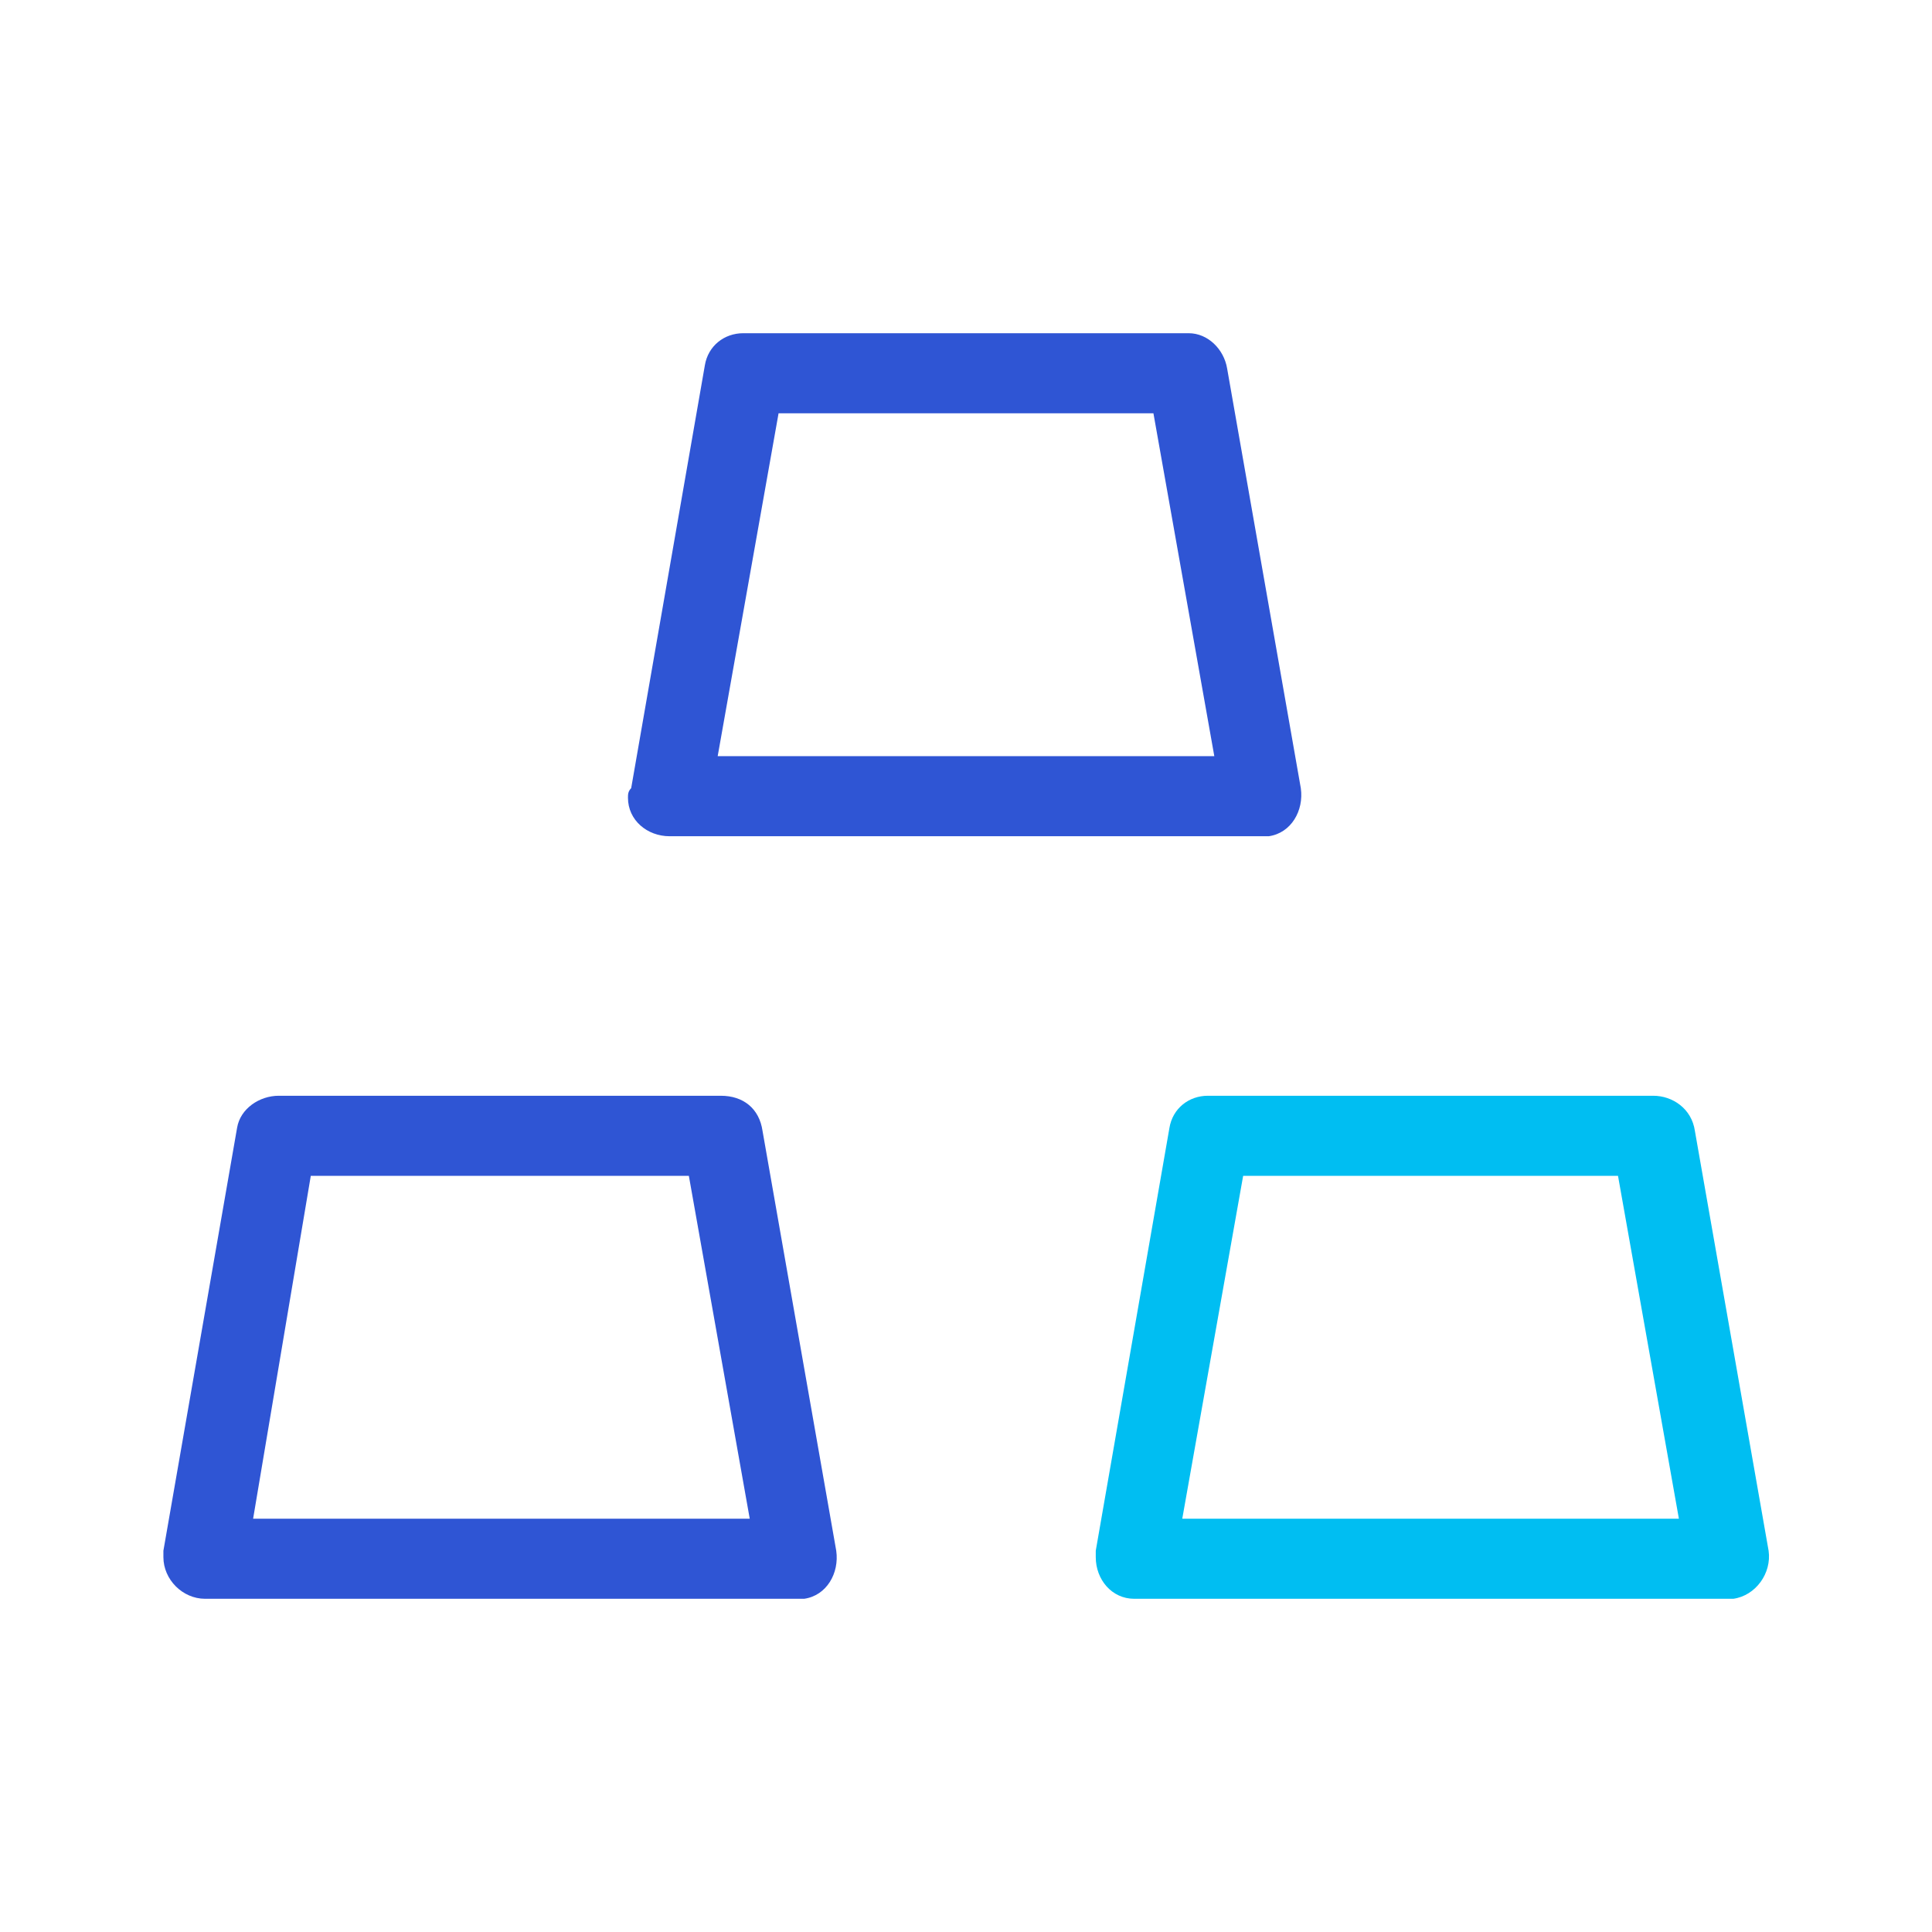 <?xml version="1.0" encoding="UTF-8"?>
<!DOCTYPE svg PUBLIC "-//W3C//DTD SVG 1.1//EN" "http://www.w3.org/Graphics/SVG/1.1/DTD/svg11.dtd">
<!-- Creator: CorelDRAW -->
<svg xmlns="http://www.w3.org/2000/svg" xml:space="preserve" width="100px" height="100px" version="1.1" style="shape-rendering:geometricPrecision; text-rendering:geometricPrecision; image-rendering:optimizeQuality; fill-rule:evenodd; clip-rule:evenodd"
viewBox="0 0 6.03 6.03"
 xmlns:xlink="http://www.w3.org/1999/xlink"
 xmlns:xodm="http://www.corel.com/coreldraw/odm/2003">
 <defs>
  <style type="text/css">
   <![CDATA[
    .fil2 {fill:none}
    .fil1 {fill:#00BEF2;fill-rule:nonzero}
    .fil0 {fill:#2F55D4;fill-rule:nonzero}
   ]]>
  </style>
 </defs>
 <g id="Layer_x0020_1">
  <g id="_1878667680464">
   <g>
    <g>
     <path class="fil0" d="M0.87 3.42l1.38 0c0.07,0 0.12,0.04 0.13,0.11l0.23 1.31c0.01,0.07 -0.03,0.14 -0.1,0.15 -0.01,0 -0.02,0 -0.02,0l-1.85 0c-0.07,0 -0.13,-0.06 -0.13,-0.13 0,-0.01 0,-0.02 0,-0.02l0.23 -1.32c0.01,-0.06 0.07,-0.1 0.13,-0.1zm1.28 0.25l-1.18 0 -0.18 1.07 1.55 0 -0.19 -1.07z"/>
     <path class="fil0" d="M2.32 1.04l1.39 0c0.06,0 0.11,0.05 0.12,0.11l0.23 1.31c0.01,0.07 -0.03,0.14 -0.1,0.15 -0.01,0 -0.01,0 -0.02,0l-1.85 0c-0.07,0 -0.13,-0.05 -0.13,-0.12 0,-0.01 0,-0.02 0.01,-0.03l0.23 -1.32c0.01,-0.06 0.06,-0.1 0.12,-0.1zm1.28 0.25l-1.17 0 -0.19 1.07 1.55 0 -0.19 -1.07z"/>
     <path class="fil1" d="M3.77 3.42l1.39 0c0.06,0 0.12,0.04 0.13,0.11l0.23 1.31c0.01,0.07 -0.04,0.14 -0.11,0.15 0,0 -0.01,0 -0.02,0l-1.85 0c-0.07,0 -0.12,-0.06 -0.12,-0.13 0,-0.01 0,-0.02 0,-0.02l0.23 -1.32c0.01,-0.06 0.06,-0.1 0.12,-0.1zm1.28 0.25l-1.17 0 -0.19 1.07 1.55 0 -0.19 -1.07z"/>
    </g>
    <rect class="fil2" width="6.03" height="6.03"/>
   </g>
  </g>
 </g>
</svg>

